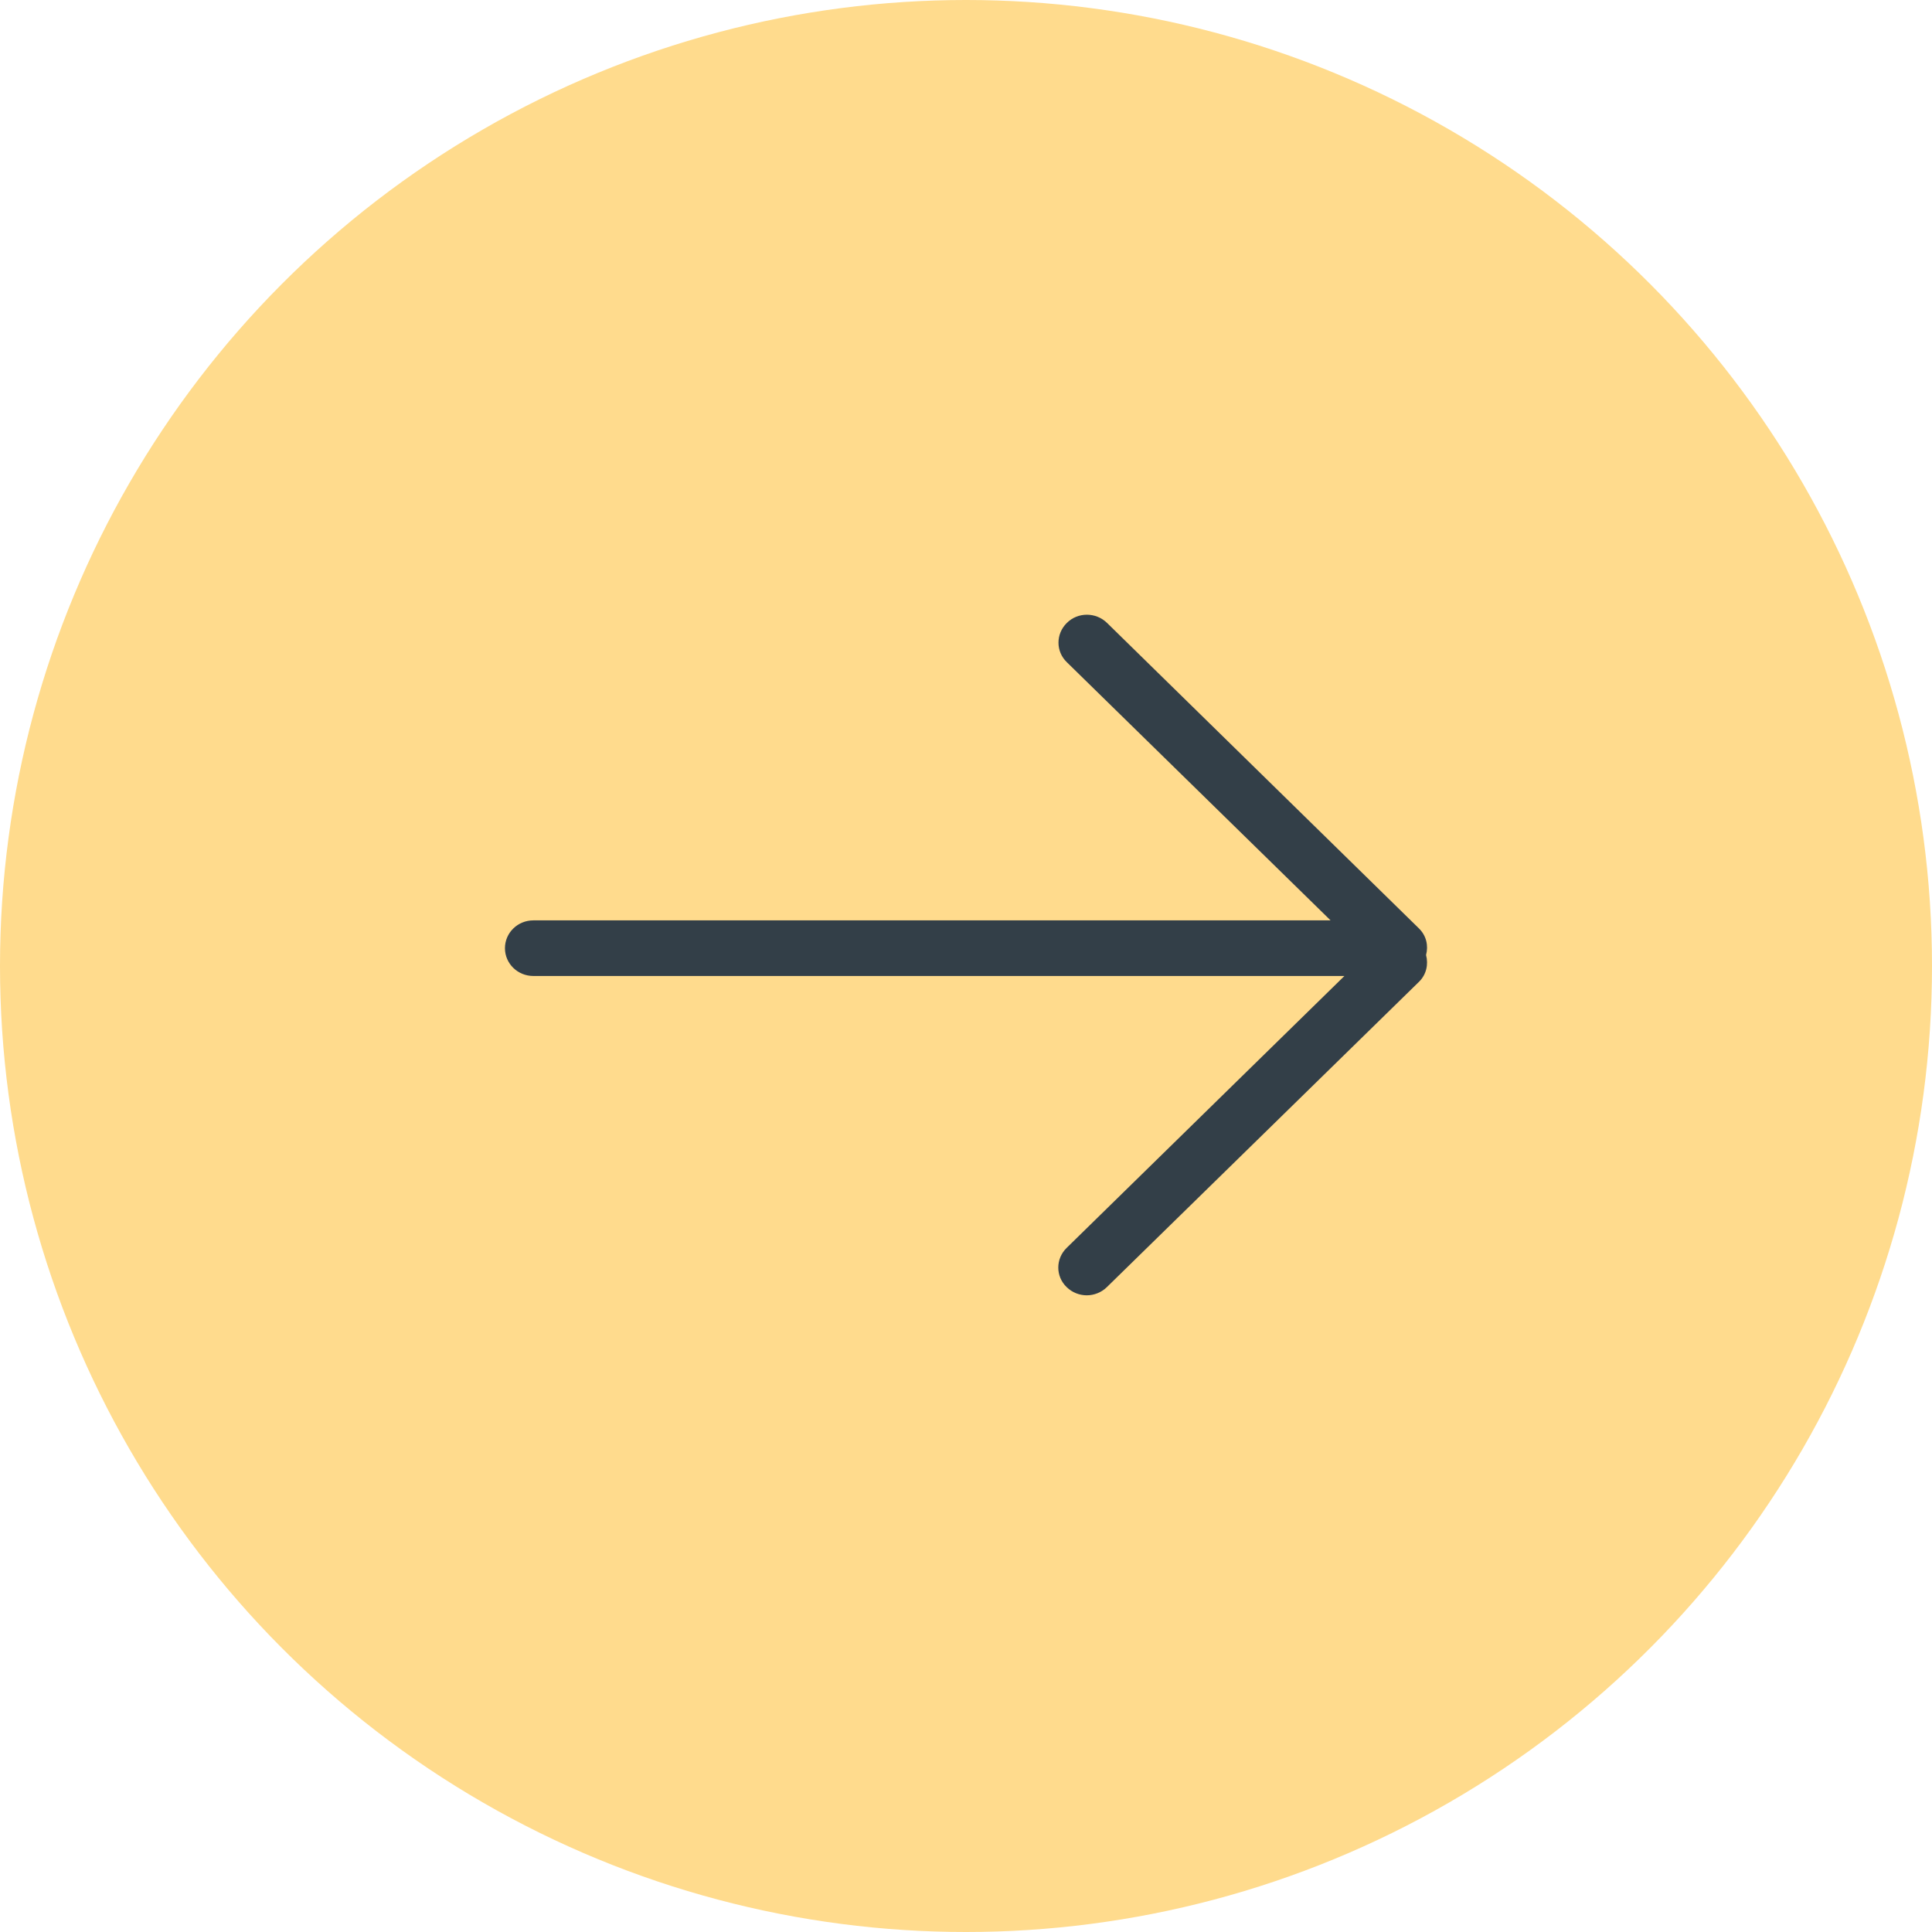 <svg xmlns="http://www.w3.org/2000/svg" width="88" height="88" viewBox="0 0 88 88">
    <g fill="none" fill-rule="evenodd">
        <g fill-rule="nonzero">
            <g transform="translate(-941 -2577) translate(941 2577)">
                <circle cx="44" cy="44" r="44" fill="#FFDB8D"/>
                <path fill="#333F48" d="M64.636 42.293l-14.212-13.92c-.51-.498-1.33-.498-1.83 0-.509.5-.509 1.301 0 1.791l12.012 11.758H24.294c-.716 0-1.294.566-1.294 1.267 0 .7.578 1.266 1.294 1.266h36.942l-12.65 12.383c-.51.498-.51 1.3 0 1.79.25.245.586.372.914.372.328 0 .665-.127.915-.372l14.22-13.91c.337-.33.432-.795.32-1.217.112-.422.017-.878-.32-1.208z"/>
            </g>
        </g>
    </g>
</svg>
